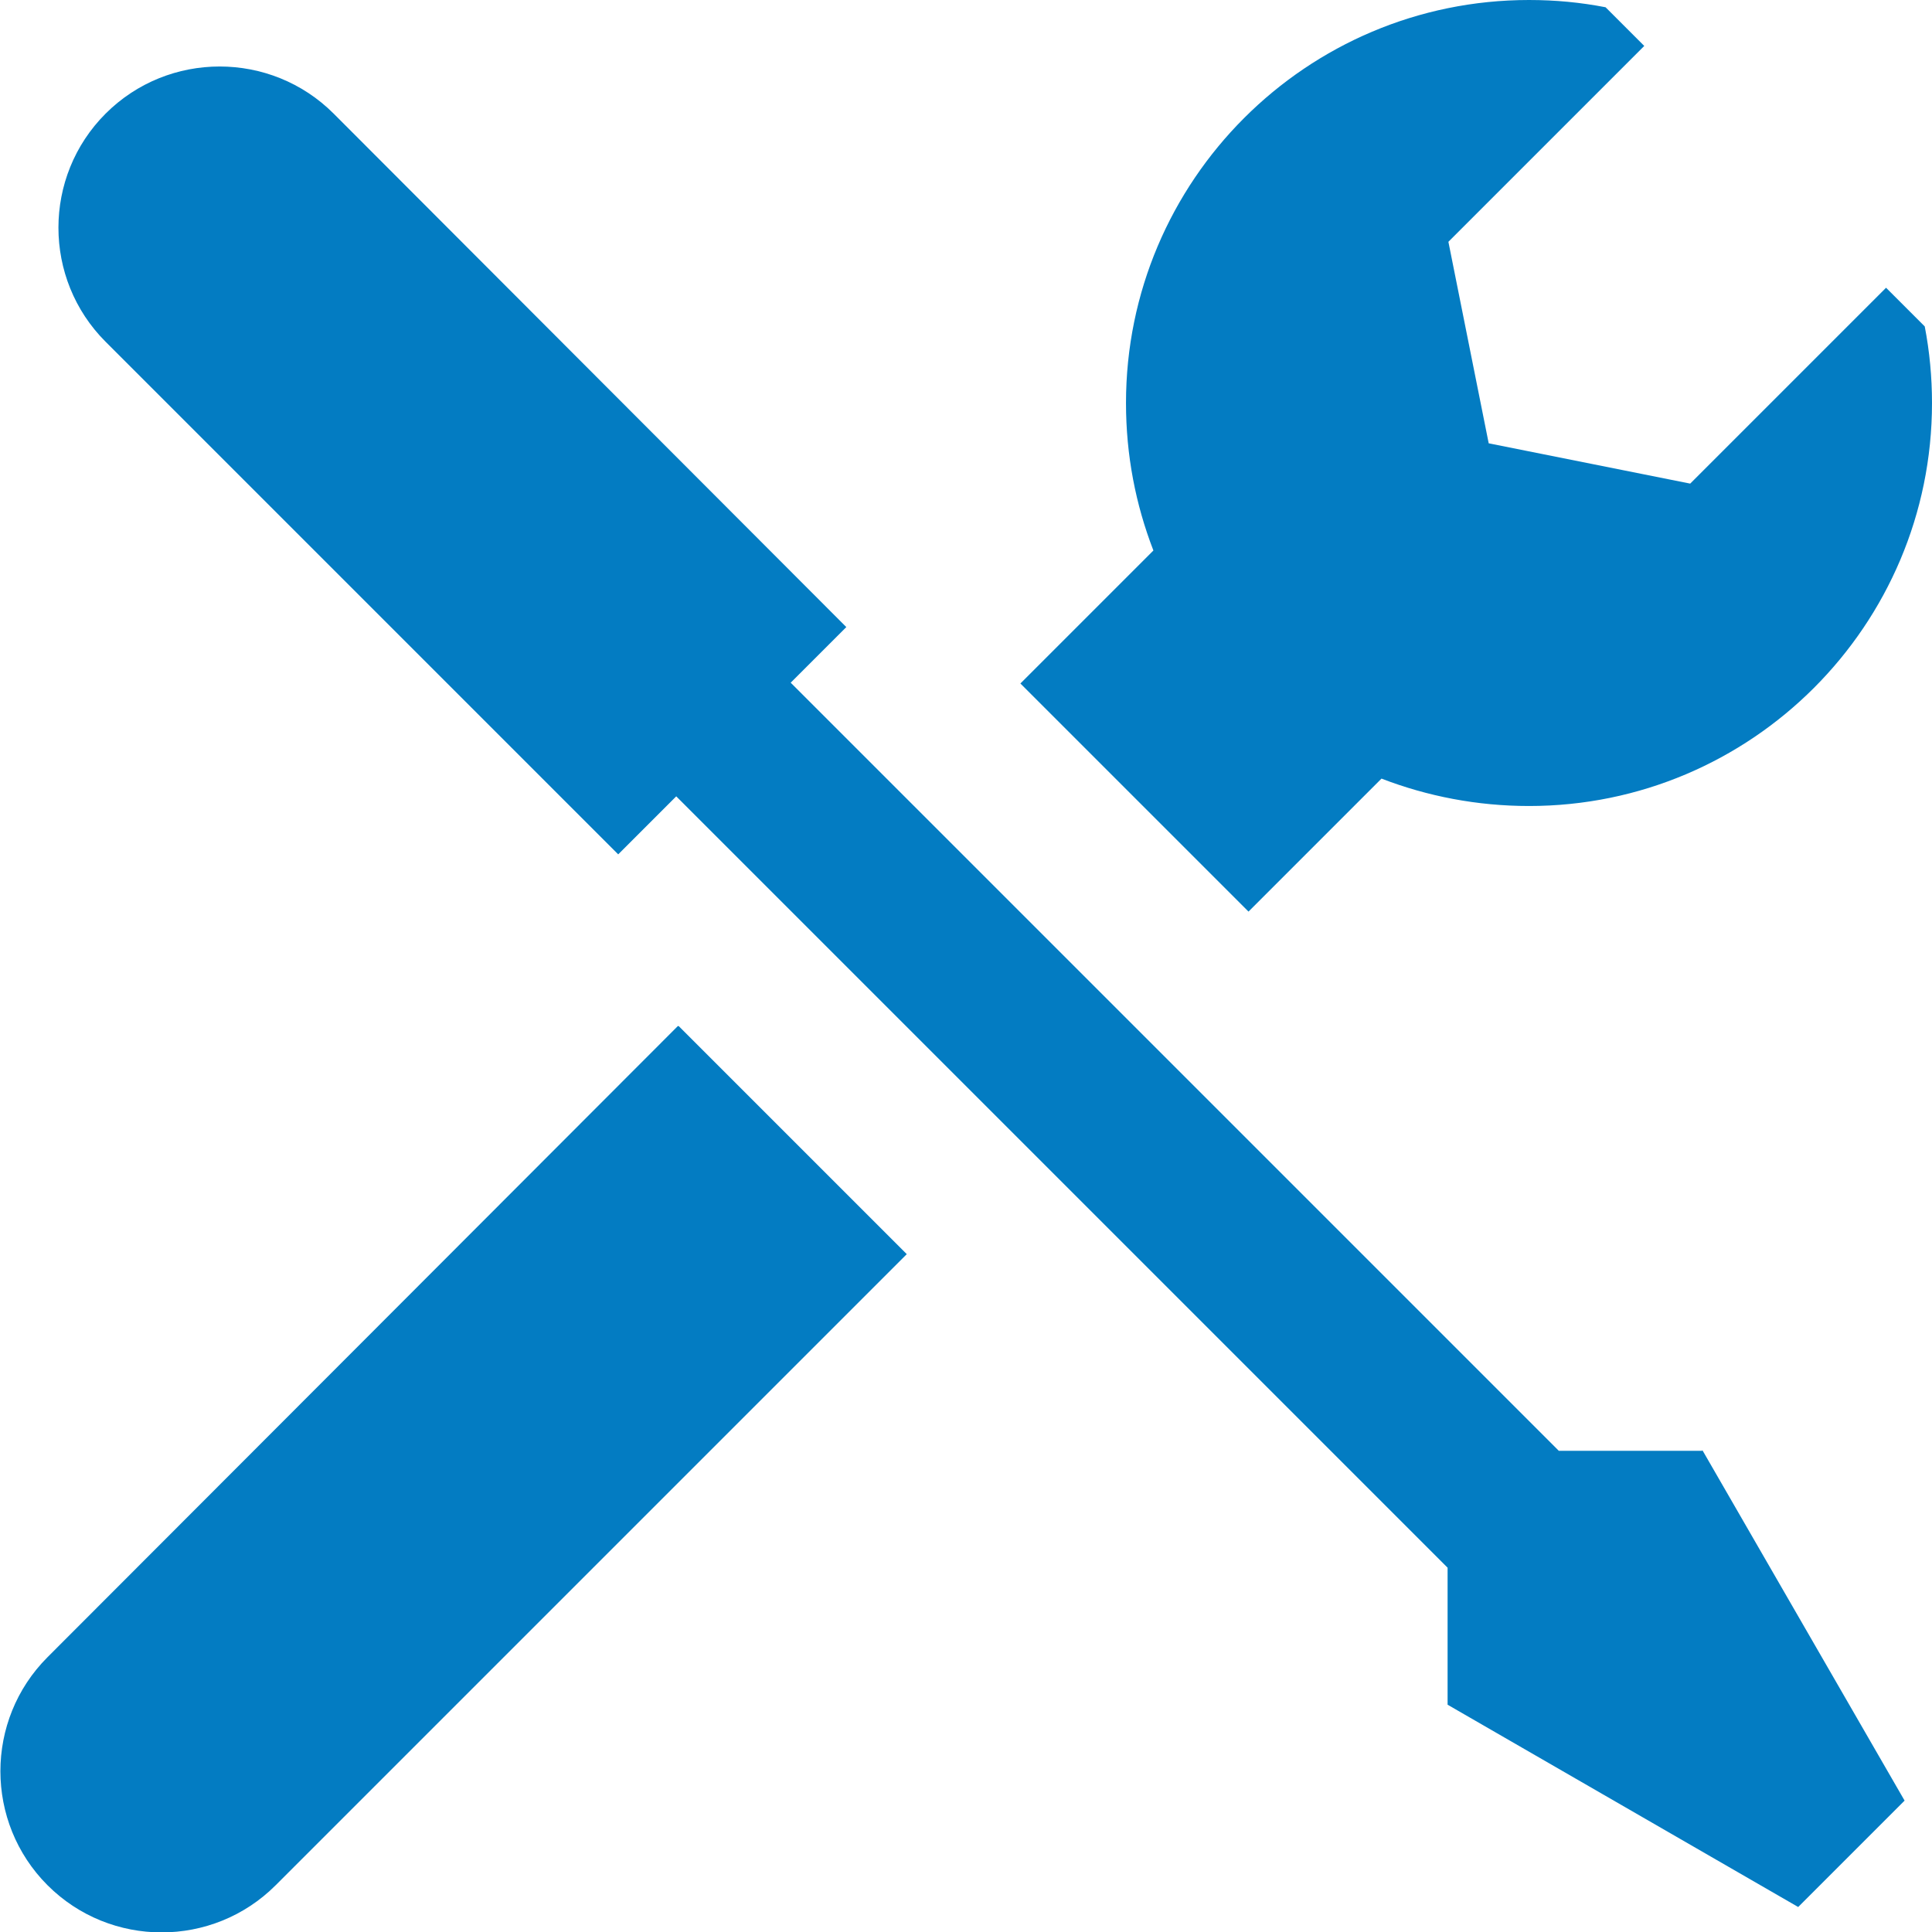 <?xml version="1.0" encoding="UTF-8"?>
<svg id="Ebene_1" data-name="Ebene 1" xmlns="http://www.w3.org/2000/svg" viewBox="0 0 23.97 23.97">
  <path d="m19.92.09l.48.48-2.43,2.43h0l.5,2.5,2.5.5,2.43-2.43.48.48c.06.31.09.63.09.95,0,2.76-2.24,5-5,5-.64,0-1.26-.12-1.83-.34l-1.65,1.65-2.83-2.83,1.65-1.65c-.22-.57-.34-1.18-.34-1.83,0-2.76,2.24-5,5-5,.33,0,.64.03.95.09Zm1.2,17.91h-1.78l-9.53-9.53.69-.69L4.14,1.41c-.78-.78-2.05-.78-2.83,0s-.78,2.05,0,2.83l6.36,6.36.72-.72,9.57,9.57v1.7l4.35,2.51,1.32-1.32-2.51-4.35Zm-12.71-5.27L.59,20.56c-.78.78-.78,2.05,0,2.83.78.78,2.05.78,2.83,0l7.83-7.83-2.83-2.83Z" style="fill: #037cc2; fill-rule: evenodd; stroke-width: 0px;"/>
</svg>